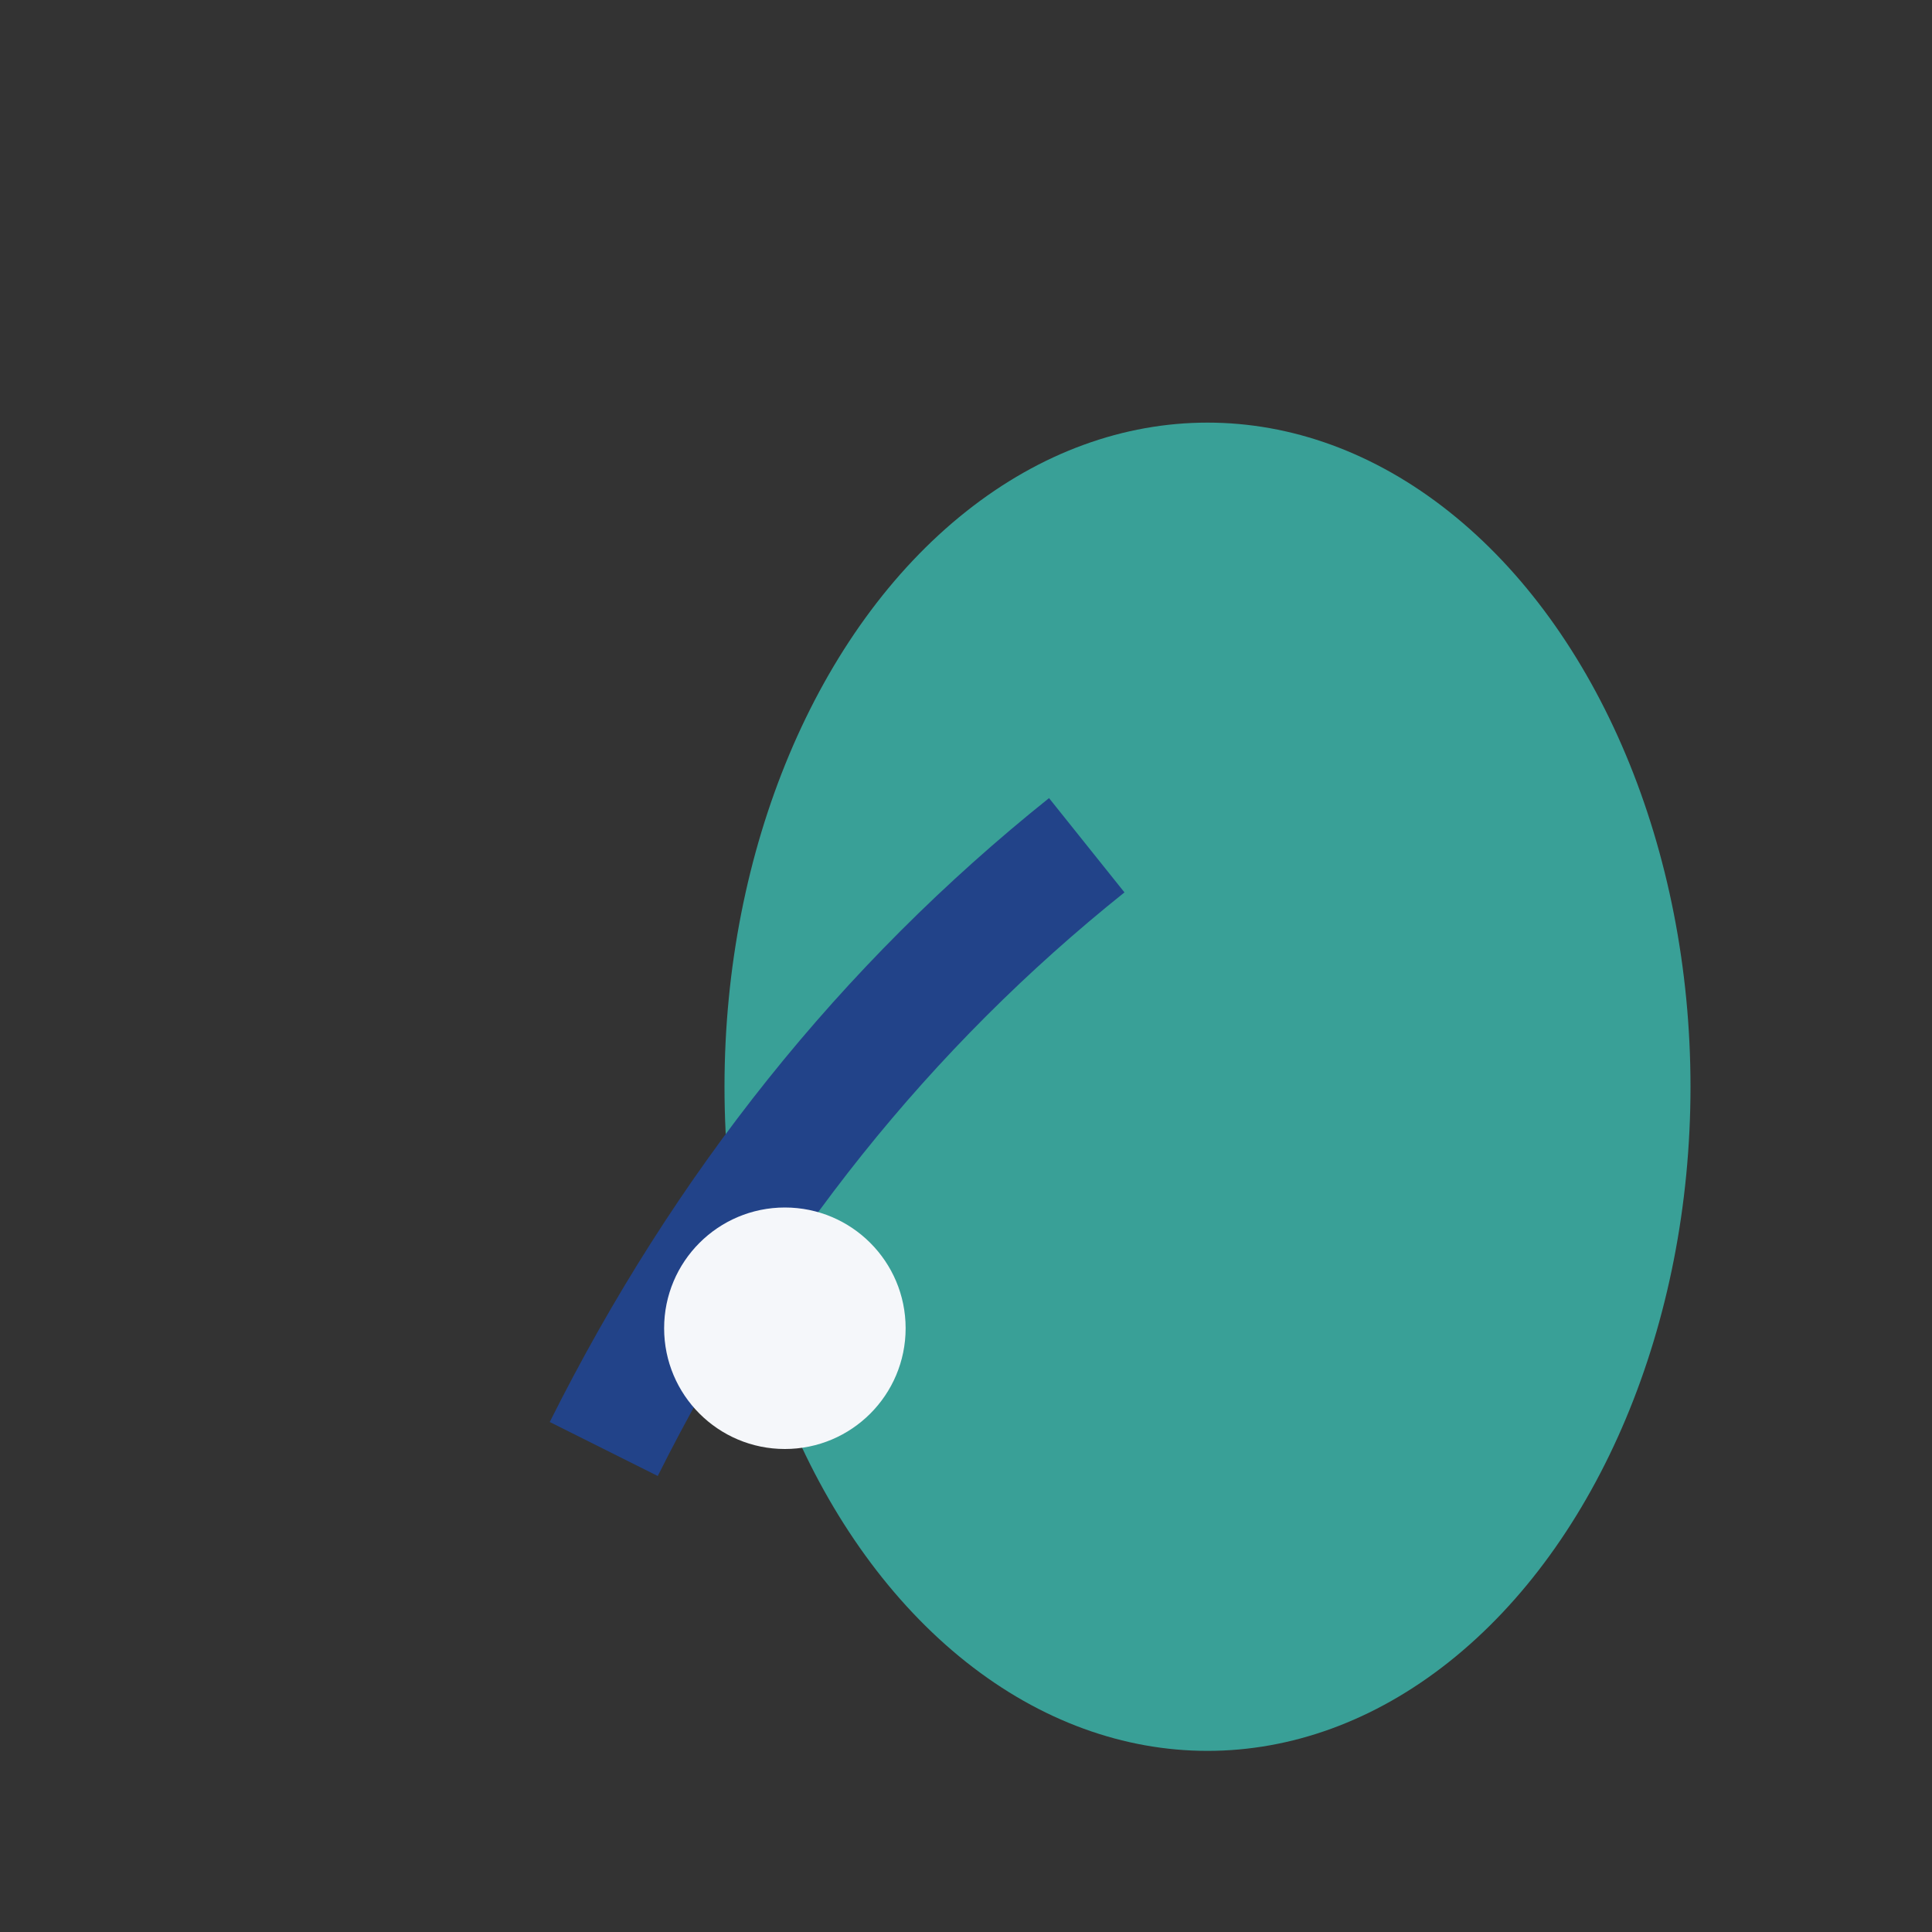 <?xml version="1.0" encoding="UTF-8"?>
<svg xmlns="http://www.w3.org/2000/svg" width="32" height="32" viewBox="0 0 32 32"><rect x="0" y="0" width="32" height="32" fill="#333333" stroke="none"/><ellipse cx="20" cy="18" rx="8" ry="11" fill="#39A097"/><path d="M10 24Q13 18 18 14" stroke="#224389" stroke-width="2" fill="none"/><circle cx="13" cy="22" r="2" fill="#F5F7FA"/></svg>
